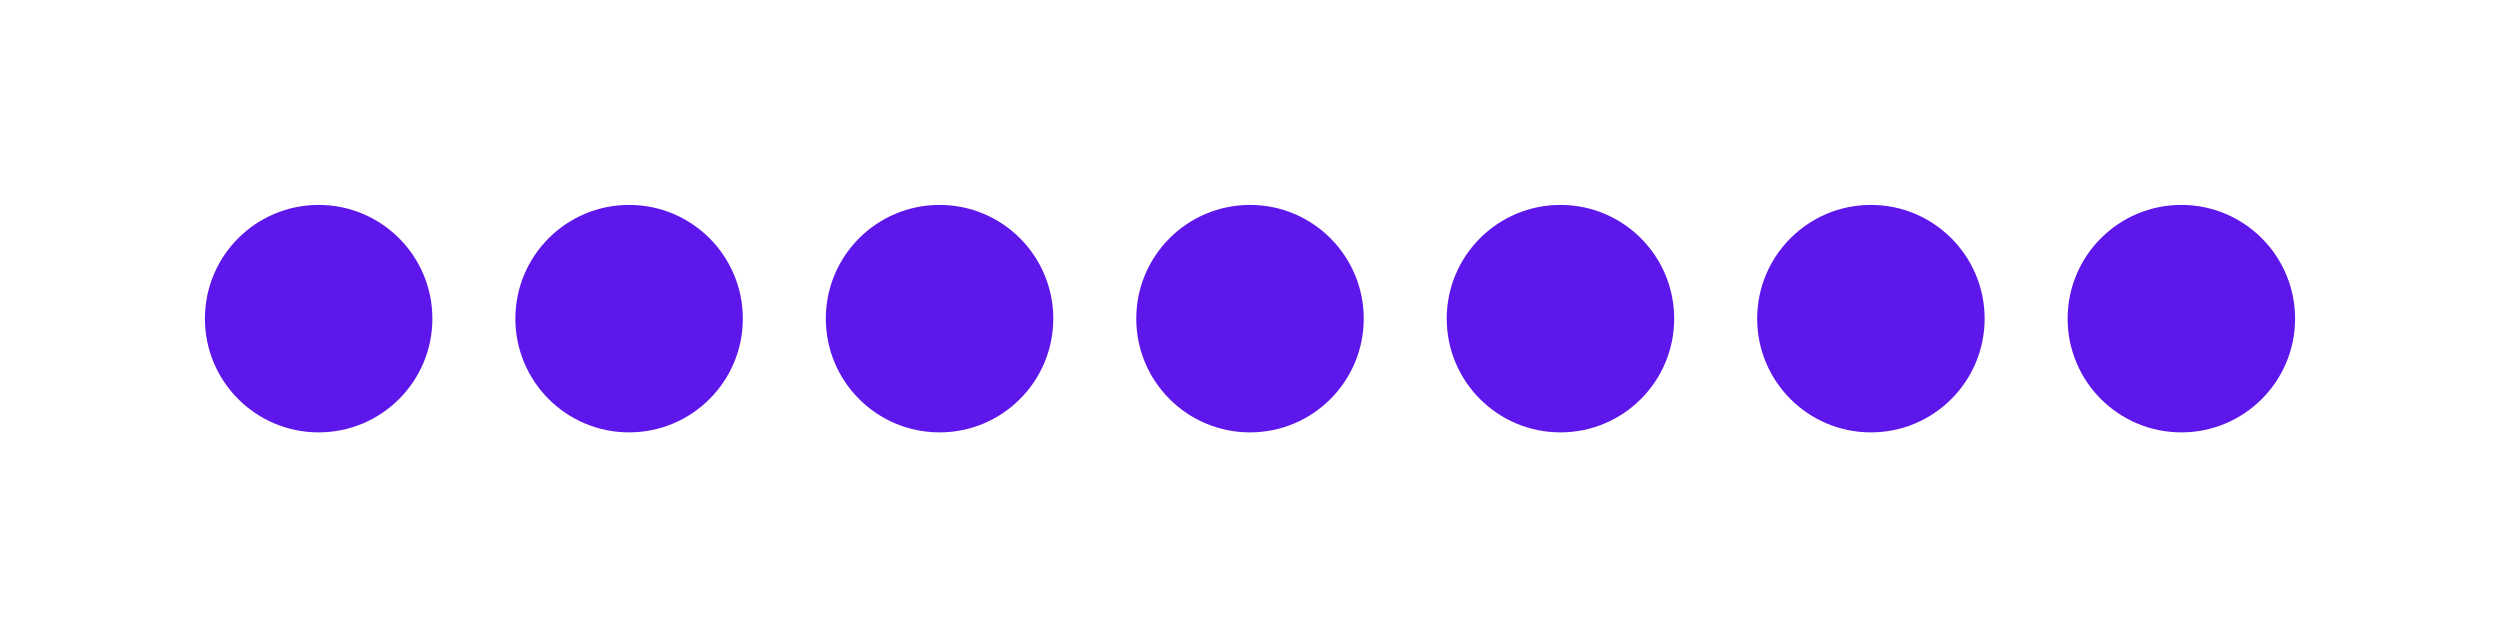 <?xml version="1.0" encoding="UTF-8" standalone="no"?><svg xmlns="http://www.w3.org/2000/svg" xmlns:xlink="http://www.w3.org/1999/xlink" fill="none" height="3110" preserveAspectRatio="xMidYMid meet" style="fill: none" version="1" viewBox="0.0 0.0 12200.0 3110.0" width="12200" zoomAndPan="magnify"><g filter="url(#a)" id="change1_6"><circle cx="1555" cy="1555" fill="#fffdfd" r="555"/></g><g filter="url(#b)" id="change1_2"><circle cx="1555" cy="1555" fill="#fffdfd" r="555"/></g><g filter="url(#c)" id="change2_7"><circle cx="1555" cy="1555" fill="#fffefe" r="555"/></g><g id="change3_1"><circle cx="1555" cy="1555" fill="#5e17eb" r="555"/></g><g filter="url(#d)" id="change1_3"><circle cx="3070" cy="1555" fill="#fffdfd" r="555"/></g><g filter="url(#e)" id="change1_14"><circle cx="3070" cy="1555" fill="#fffdfd" r="555"/></g><g filter="url(#f)" id="change2_5"><circle cx="3070" cy="1555" fill="#fffefe" r="555"/></g><g id="change3_2"><circle cx="3070" cy="1555" fill="#5e17eb" r="555"/></g><g filter="url(#g)" id="change1_10"><circle cx="4585" cy="1555" fill="#fffdfd" r="555"/></g><g filter="url(#h)" id="change1_1"><circle cx="4585" cy="1555" fill="#fffdfd" r="555"/></g><g filter="url(#i)" id="change2_1"><circle cx="4585" cy="1555" fill="#fffefe" r="555"/></g><g id="change3_3"><circle cx="4585" cy="1555" fill="#5e17eb" r="555"/></g><g filter="url(#j)" id="change1_5"><circle cx="6100" cy="1555" fill="#fffdfd" r="555"/></g><g filter="url(#k)" id="change1_9"><circle cx="6100" cy="1555" fill="#fffdfd" r="555"/></g><g filter="url(#l)" id="change2_6"><circle cx="6100" cy="1555" fill="#fffefe" r="555"/></g><g id="change3_4"><circle cx="6100" cy="1555" fill="#5e17eb" r="555"/></g><g filter="url(#m)" id="change1_13"><circle cx="7615" cy="1555" fill="#fffdfd" r="555"/></g><g filter="url(#n)" id="change1_4"><circle cx="7615" cy="1555" fill="#fffdfd" r="555"/></g><g filter="url(#o)" id="change2_2"><circle cx="7615" cy="1555" fill="#fffefe" r="555"/></g><g id="change3_5"><circle cx="7615" cy="1555" fill="#5e17eb" r="555"/></g><g filter="url(#p)" id="change1_7"><circle cx="9130" cy="1555" fill="#fffdfd" r="555"/></g><g filter="url(#q)" id="change1_12"><circle cx="9130" cy="1555" fill="#fffdfd" r="555"/></g><g filter="url(#r)" id="change2_4"><circle cx="9130" cy="1555" fill="#fffefe" r="555"/></g><g id="change3_6"><circle cx="9130" cy="1555" fill="#5e17eb" r="555"/></g><g filter="url(#s)" id="change1_11"><circle cx="10645" cy="1555" fill="#fffdfd" r="555"/></g><g filter="url(#t)" id="change1_8"><circle cx="10645" cy="1555" fill="#fffdfd" r="555"/></g><g filter="url(#u)" id="change2_3"><circle cx="10645" cy="1555" fill="#fffefe" r="555"/></g><g id="change3_7"><circle cx="10645" cy="1555" fill="#5e17eb" r="555"/></g><defs><filter color-interpolation-filters="sRGB" filterUnits="userSpaceOnUse" height="3110" id="a" width="3110" x="0" xlink:actuate="onLoad" xlink:show="other" xlink:type="simple" y="0"><feFlood flood-opacity="0" result="BackgroundImageFix"/><feBlend in="SourceGraphic" in2="BackgroundImageFix" result="shape"/><feGaussianBlur result="effect1_foregroundBlur_2372_290" stdDeviation="500"/></filter><filter color-interpolation-filters="sRGB" filterUnits="userSpaceOnUse" height="2110" id="b" width="2110" x="500" xlink:actuate="onLoad" xlink:show="other" xlink:type="simple" y="500"><feFlood flood-opacity="0" result="BackgroundImageFix"/><feBlend in="SourceGraphic" in2="BackgroundImageFix" result="shape"/><feGaussianBlur result="effect1_foregroundBlur_2372_290" stdDeviation="250"/></filter><filter color-interpolation-filters="sRGB" filterUnits="userSpaceOnUse" height="1310" id="c" width="1310" x="900" xlink:actuate="onLoad" xlink:show="other" xlink:type="simple" y="900"><feFlood flood-opacity="0" result="BackgroundImageFix"/><feBlend in="SourceGraphic" in2="BackgroundImageFix" result="shape"/><feGaussianBlur result="effect1_foregroundBlur_2372_290" stdDeviation="50"/></filter><filter color-interpolation-filters="sRGB" filterUnits="userSpaceOnUse" height="3110" id="d" width="3110" x="1515" xlink:actuate="onLoad" xlink:show="other" xlink:type="simple" y="0"><feFlood flood-opacity="0" result="BackgroundImageFix"/><feBlend in="SourceGraphic" in2="BackgroundImageFix" result="shape"/><feGaussianBlur result="effect1_foregroundBlur_2372_290" stdDeviation="500"/></filter><filter color-interpolation-filters="sRGB" filterUnits="userSpaceOnUse" height="2110" id="e" width="2110" x="2015" xlink:actuate="onLoad" xlink:show="other" xlink:type="simple" y="500"><feFlood flood-opacity="0" result="BackgroundImageFix"/><feBlend in="SourceGraphic" in2="BackgroundImageFix" result="shape"/><feGaussianBlur result="effect1_foregroundBlur_2372_290" stdDeviation="250"/></filter><filter color-interpolation-filters="sRGB" filterUnits="userSpaceOnUse" height="1310" id="f" width="1310" x="2415" xlink:actuate="onLoad" xlink:show="other" xlink:type="simple" y="900"><feFlood flood-opacity="0" result="BackgroundImageFix"/><feBlend in="SourceGraphic" in2="BackgroundImageFix" result="shape"/><feGaussianBlur result="effect1_foregroundBlur_2372_290" stdDeviation="50"/></filter><filter color-interpolation-filters="sRGB" filterUnits="userSpaceOnUse" height="3110" id="g" width="3110" x="3030" xlink:actuate="onLoad" xlink:show="other" xlink:type="simple" y="0"><feFlood flood-opacity="0" result="BackgroundImageFix"/><feBlend in="SourceGraphic" in2="BackgroundImageFix" result="shape"/><feGaussianBlur result="effect1_foregroundBlur_2372_290" stdDeviation="500"/></filter><filter color-interpolation-filters="sRGB" filterUnits="userSpaceOnUse" height="2110" id="h" width="2110" x="3530" xlink:actuate="onLoad" xlink:show="other" xlink:type="simple" y="500"><feFlood flood-opacity="0" result="BackgroundImageFix"/><feBlend in="SourceGraphic" in2="BackgroundImageFix" result="shape"/><feGaussianBlur result="effect1_foregroundBlur_2372_290" stdDeviation="250"/></filter><filter color-interpolation-filters="sRGB" filterUnits="userSpaceOnUse" height="1310" id="i" width="1310" x="3930" xlink:actuate="onLoad" xlink:show="other" xlink:type="simple" y="900"><feFlood flood-opacity="0" result="BackgroundImageFix"/><feBlend in="SourceGraphic" in2="BackgroundImageFix" result="shape"/><feGaussianBlur result="effect1_foregroundBlur_2372_290" stdDeviation="50"/></filter><filter color-interpolation-filters="sRGB" filterUnits="userSpaceOnUse" height="3110" id="j" width="3110" x="4545" xlink:actuate="onLoad" xlink:show="other" xlink:type="simple" y="0"><feFlood flood-opacity="0" result="BackgroundImageFix"/><feBlend in="SourceGraphic" in2="BackgroundImageFix" result="shape"/><feGaussianBlur result="effect1_foregroundBlur_2372_290" stdDeviation="500"/></filter><filter color-interpolation-filters="sRGB" filterUnits="userSpaceOnUse" height="2110" id="k" width="2110" x="5045" xlink:actuate="onLoad" xlink:show="other" xlink:type="simple" y="500"><feFlood flood-opacity="0" result="BackgroundImageFix"/><feBlend in="SourceGraphic" in2="BackgroundImageFix" result="shape"/><feGaussianBlur result="effect1_foregroundBlur_2372_290" stdDeviation="250"/></filter><filter color-interpolation-filters="sRGB" filterUnits="userSpaceOnUse" height="1310" id="l" width="1310" x="5445" xlink:actuate="onLoad" xlink:show="other" xlink:type="simple" y="900"><feFlood flood-opacity="0" result="BackgroundImageFix"/><feBlend in="SourceGraphic" in2="BackgroundImageFix" result="shape"/><feGaussianBlur result="effect1_foregroundBlur_2372_290" stdDeviation="50"/></filter><filter color-interpolation-filters="sRGB" filterUnits="userSpaceOnUse" height="3110" id="m" width="3110" x="6060" xlink:actuate="onLoad" xlink:show="other" xlink:type="simple" y="0"><feFlood flood-opacity="0" result="BackgroundImageFix"/><feBlend in="SourceGraphic" in2="BackgroundImageFix" result="shape"/><feGaussianBlur result="effect1_foregroundBlur_2372_290" stdDeviation="500"/></filter><filter color-interpolation-filters="sRGB" filterUnits="userSpaceOnUse" height="2110" id="n" width="2110" x="6560" xlink:actuate="onLoad" xlink:show="other" xlink:type="simple" y="500"><feFlood flood-opacity="0" result="BackgroundImageFix"/><feBlend in="SourceGraphic" in2="BackgroundImageFix" result="shape"/><feGaussianBlur result="effect1_foregroundBlur_2372_290" stdDeviation="250"/></filter><filter color-interpolation-filters="sRGB" filterUnits="userSpaceOnUse" height="1310" id="o" width="1310" x="6960" xlink:actuate="onLoad" xlink:show="other" xlink:type="simple" y="900"><feFlood flood-opacity="0" result="BackgroundImageFix"/><feBlend in="SourceGraphic" in2="BackgroundImageFix" result="shape"/><feGaussianBlur result="effect1_foregroundBlur_2372_290" stdDeviation="50"/></filter><filter color-interpolation-filters="sRGB" filterUnits="userSpaceOnUse" height="3110" id="p" width="3110" x="7575" xlink:actuate="onLoad" xlink:show="other" xlink:type="simple" y="0"><feFlood flood-opacity="0" result="BackgroundImageFix"/><feBlend in="SourceGraphic" in2="BackgroundImageFix" result="shape"/><feGaussianBlur result="effect1_foregroundBlur_2372_290" stdDeviation="500"/></filter><filter color-interpolation-filters="sRGB" filterUnits="userSpaceOnUse" height="2110" id="q" width="2110" x="8075" xlink:actuate="onLoad" xlink:show="other" xlink:type="simple" y="500"><feFlood flood-opacity="0" result="BackgroundImageFix"/><feBlend in="SourceGraphic" in2="BackgroundImageFix" result="shape"/><feGaussianBlur result="effect1_foregroundBlur_2372_290" stdDeviation="250"/></filter><filter color-interpolation-filters="sRGB" filterUnits="userSpaceOnUse" height="1310" id="r" width="1310" x="8475" xlink:actuate="onLoad" xlink:show="other" xlink:type="simple" y="900"><feFlood flood-opacity="0" result="BackgroundImageFix"/><feBlend in="SourceGraphic" in2="BackgroundImageFix" result="shape"/><feGaussianBlur result="effect1_foregroundBlur_2372_290" stdDeviation="50"/></filter><filter color-interpolation-filters="sRGB" filterUnits="userSpaceOnUse" height="3110" id="s" width="3110" x="9090" xlink:actuate="onLoad" xlink:show="other" xlink:type="simple" y="0"><feFlood flood-opacity="0" result="BackgroundImageFix"/><feBlend in="SourceGraphic" in2="BackgroundImageFix" result="shape"/><feGaussianBlur result="effect1_foregroundBlur_2372_290" stdDeviation="500"/></filter><filter color-interpolation-filters="sRGB" filterUnits="userSpaceOnUse" height="2110" id="t" width="2110" x="9590" xlink:actuate="onLoad" xlink:show="other" xlink:type="simple" y="500"><feFlood flood-opacity="0" result="BackgroundImageFix"/><feBlend in="SourceGraphic" in2="BackgroundImageFix" result="shape"/><feGaussianBlur result="effect1_foregroundBlur_2372_290" stdDeviation="250"/></filter><filter color-interpolation-filters="sRGB" filterUnits="userSpaceOnUse" height="1310" id="u" width="1310" x="9990" xlink:actuate="onLoad" xlink:show="other" xlink:type="simple" y="900"><feFlood flood-opacity="0" result="BackgroundImageFix"/><feBlend in="SourceGraphic" in2="BackgroundImageFix" result="shape"/><feGaussianBlur result="effect1_foregroundBlur_2372_290" stdDeviation="50"/></filter></defs></svg>
